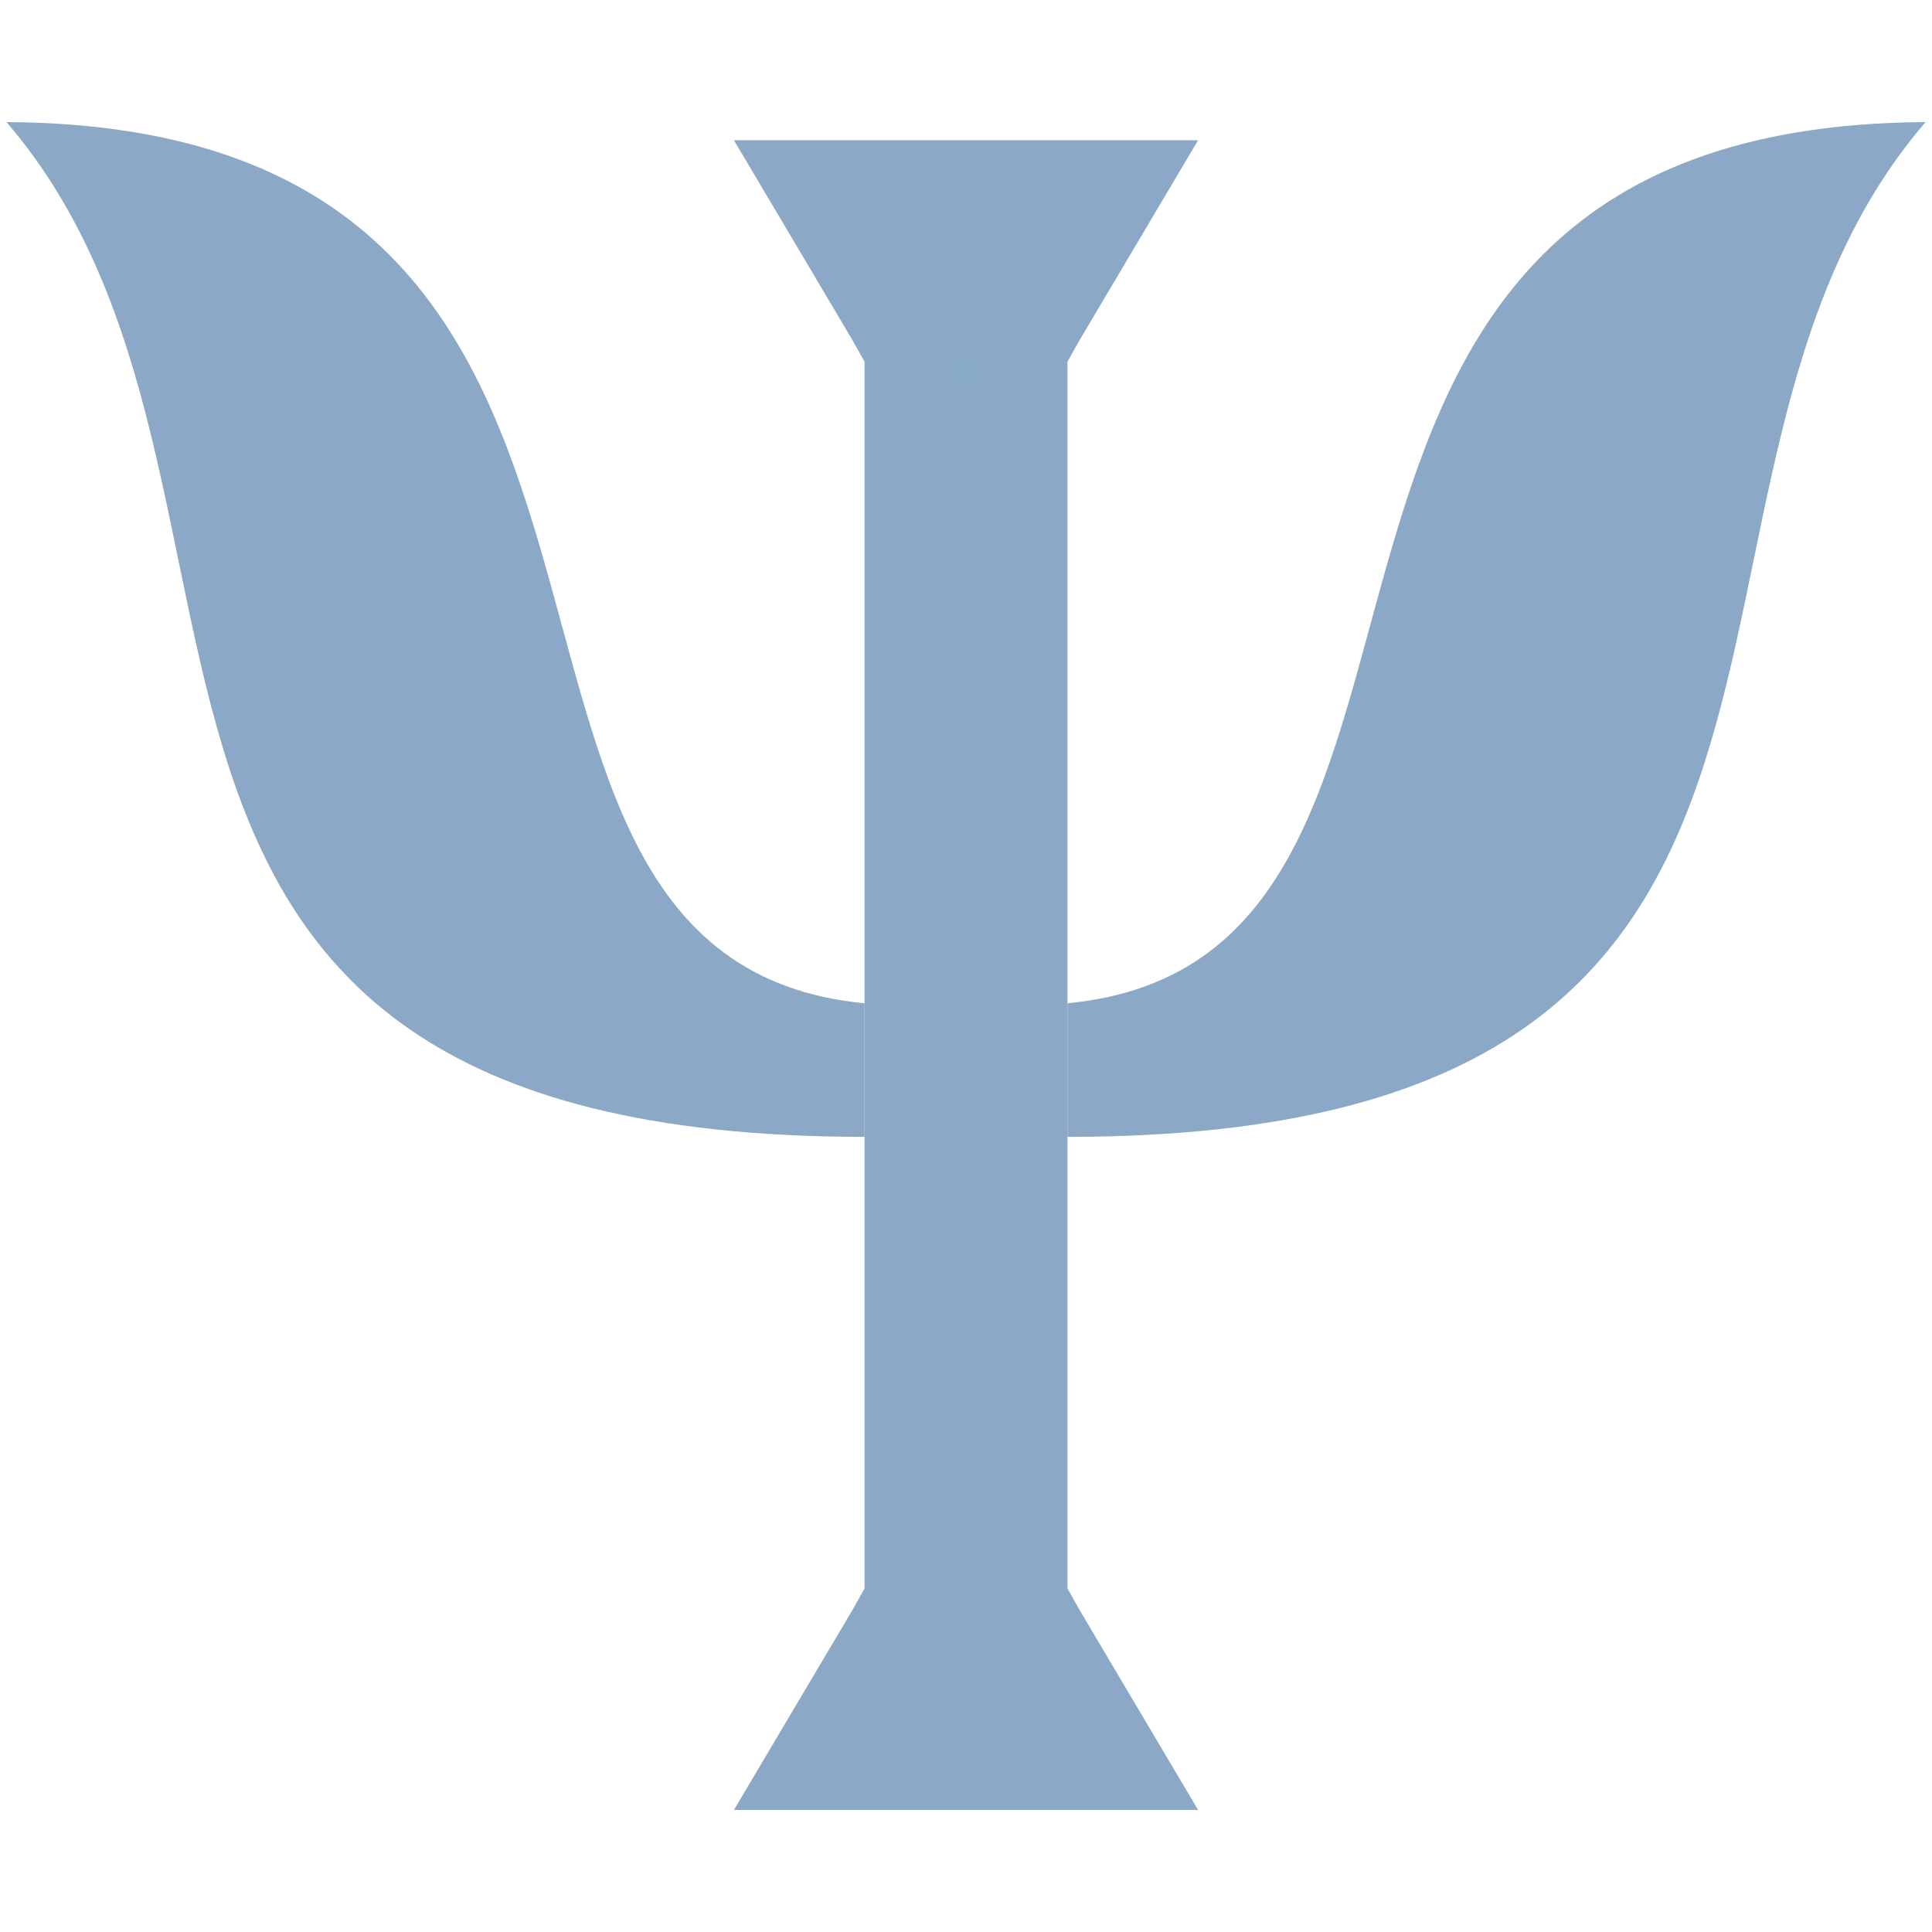 <svg xmlns="http://www.w3.org/2000/svg" xmlns:xlink="http://www.w3.org/1999/xlink" width="500" zoomAndPan="magnify" viewBox="0 0 375 375" height="500" preserveAspectRatio="xMidYMid meet" version="1.0"><defs><clipPath id="f72419132b"><path d="M 142 27 L 233 27 L 233 351.422 L 142 351.422 Z M 142 27 " clip-rule="nonzero"/></clipPath><clipPath id="dde850a6c8"><path d="M 1 23.672 L 374 23.672 L 374 221 L 1 221 Z M 1 23.672 " clip-rule="nonzero"/></clipPath><clipPath id="78e32cd850"><path d="M 184.215 68.504 L 190.785 68.504 L 190.785 74.398 L 184.215 74.398 Z M 184.215 68.504 " clip-rule="nonzero"/></clipPath></defs><g clip-path="url(#f72419132b)"><path fill="#8ba9c6" d="M 142.453 27.215 L 165.43 65.969 L 167.805 70.199 L 167.805 308.328 L 165.43 312.559 L 142.453 351.312 L 232.551 351.312 L 209.578 312.559 L 207.199 308.328 L 207.199 70.199 L 209.578 65.969 L 232.551 27.215 Z M 142.453 27.215 " fill-opacity="1" fill-rule="nonzero"/></g><g clip-path="url(#dde850a6c8)"><path fill="#8ba9c6" d="M 1.254 23.695 C 61.836 94.062 0.008 220.664 167.805 220.664 L 167.805 194.734 C 77.027 186.031 146.172 24.523 1.254 23.695 Z M 373.754 23.695 C 228.832 24.523 297.977 186.031 207.199 194.734 L 207.199 220.664 C 375 220.664 313.168 94.062 373.754 23.695 Z M 373.754 23.695 " fill-opacity="1" fill-rule="nonzero"/></g><g clip-path="url(#78e32cd850)"><path fill="#88aac8" d="M 184.215 68.504 L 190.777 68.504 L 190.777 74.398 L 184.215 74.398 Z M 184.215 68.504 " fill-opacity="1" fill-rule="nonzero"/></g></svg>